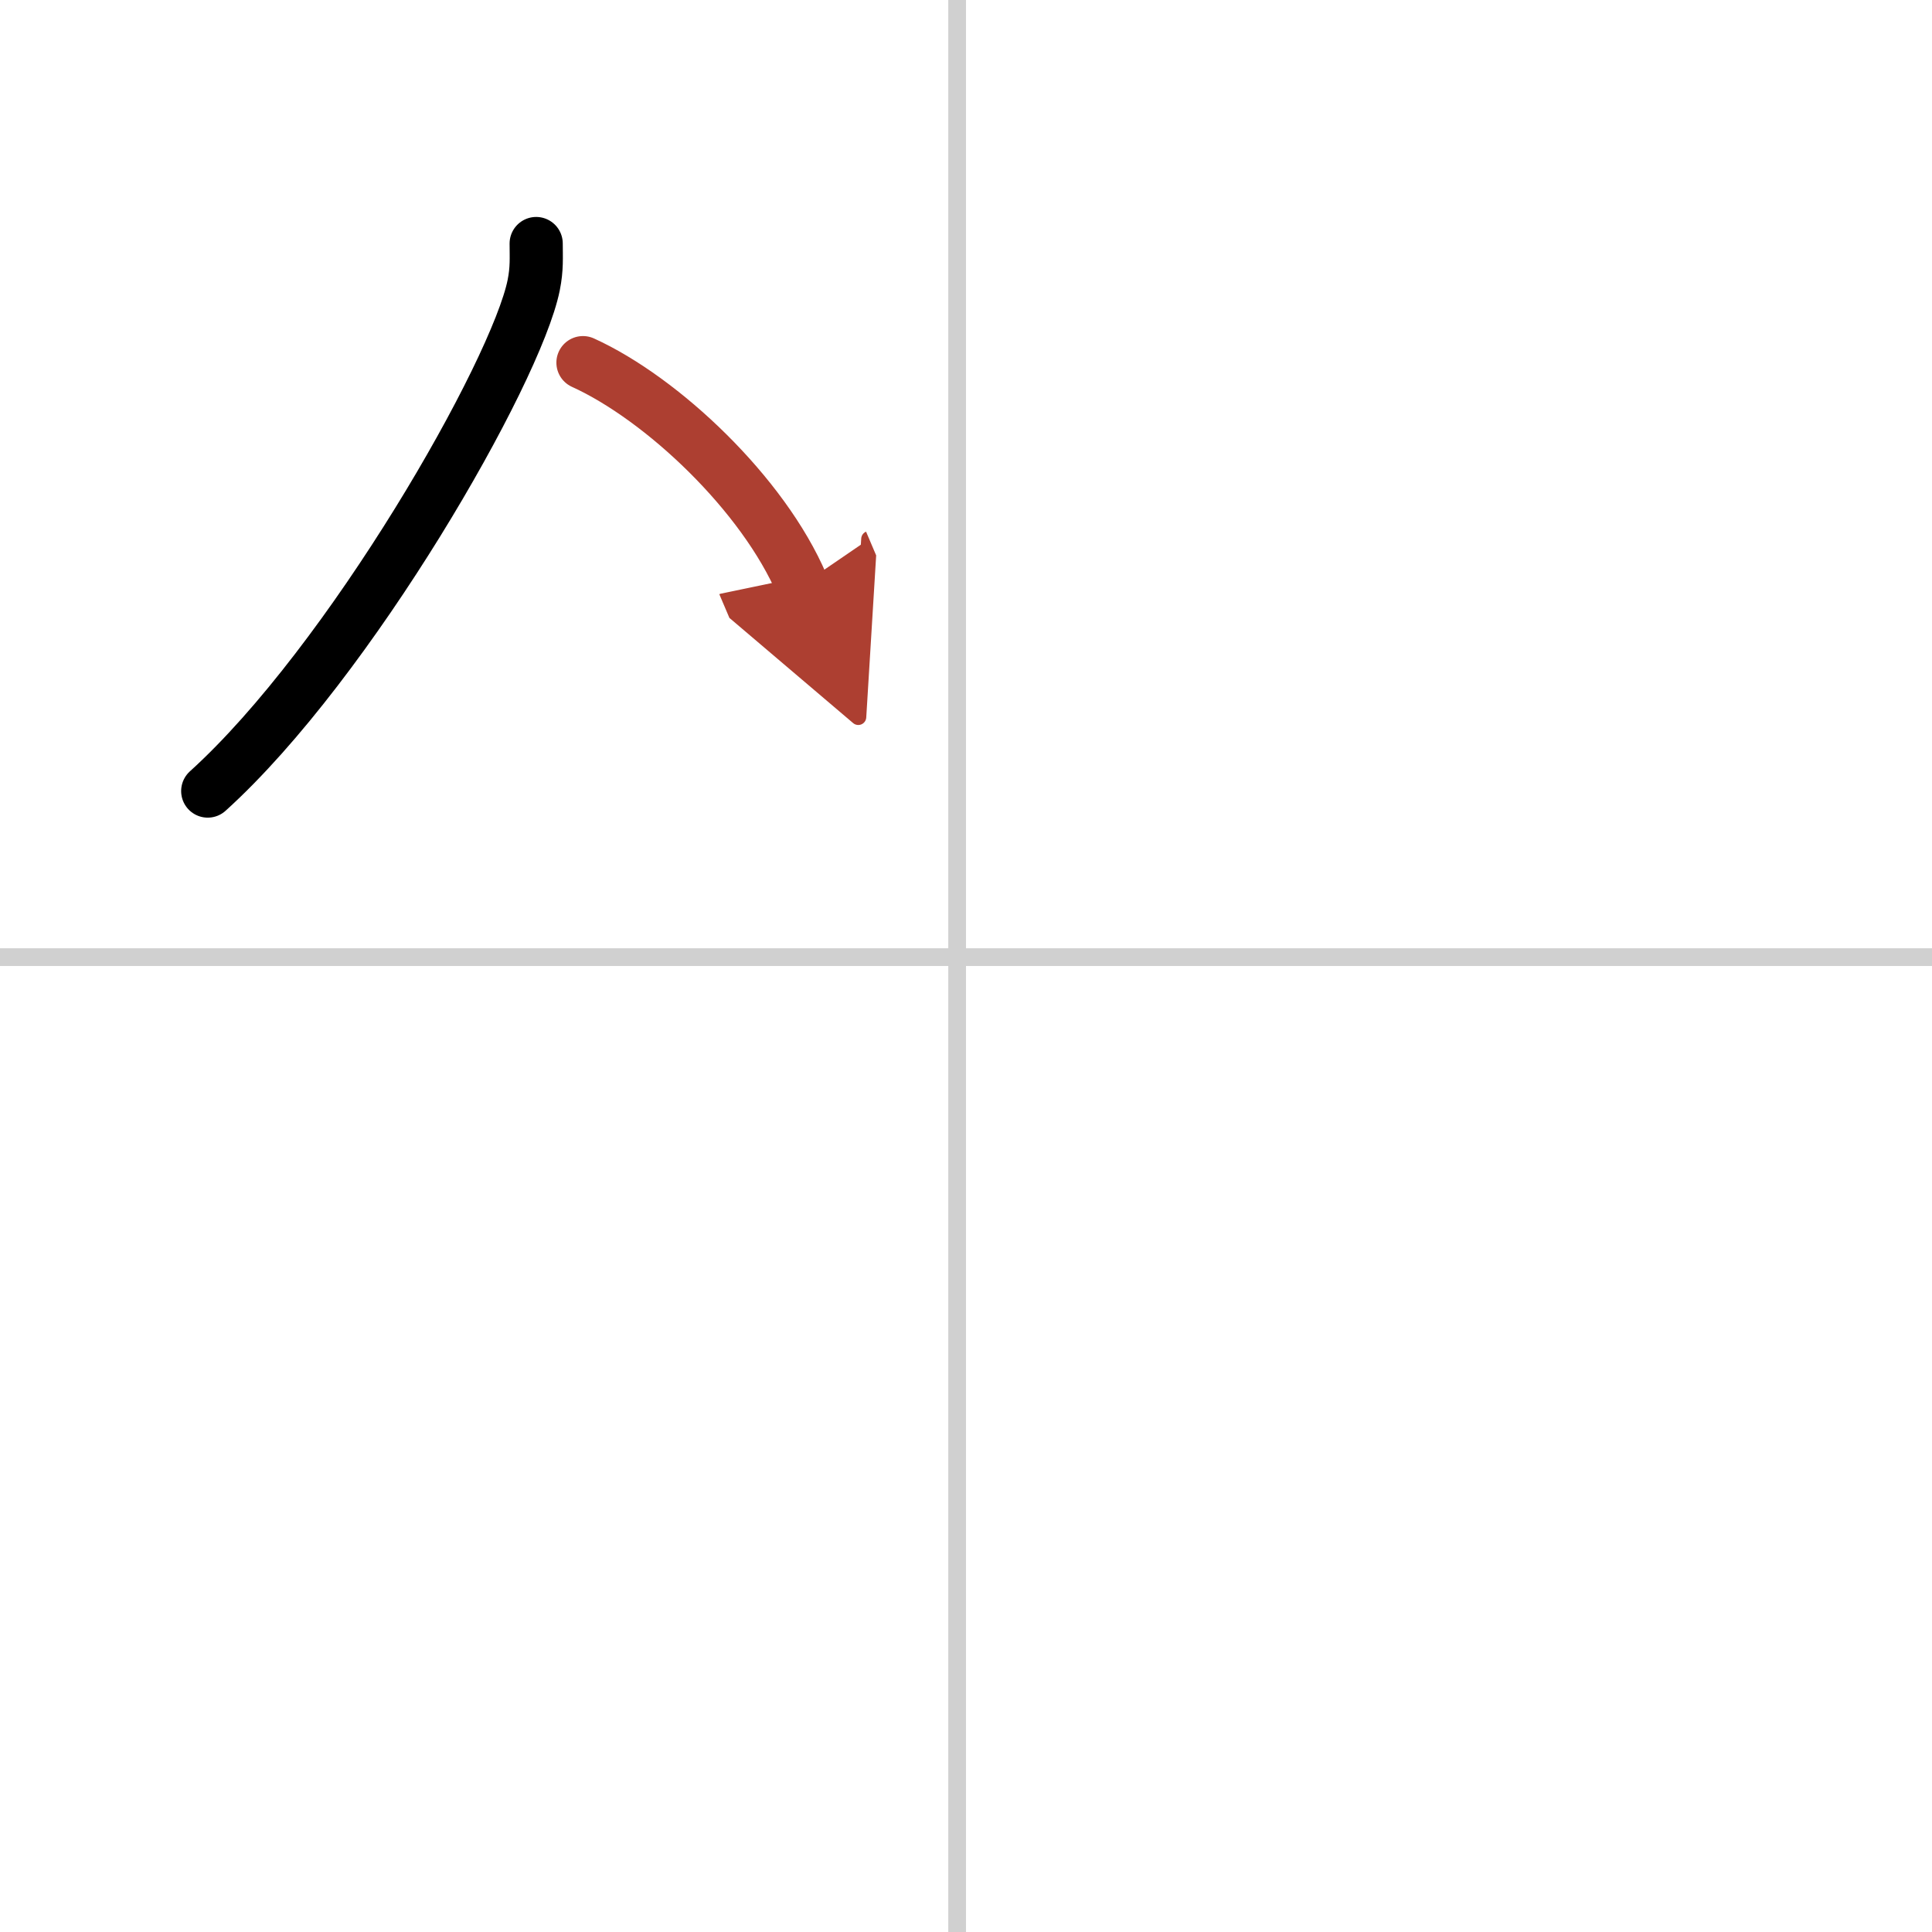 <svg width="400" height="400" viewBox="0 0 109 109" xmlns="http://www.w3.org/2000/svg"><defs><marker id="a" markerWidth="4" orient="auto" refX="1" refY="5" viewBox="0 0 10 10"><polyline points="0 0 10 5 0 10 1 5" fill="#ad3f31" stroke="#ad3f31"/></marker></defs><g fill="none" stroke="#000" stroke-linecap="round" stroke-linejoin="round" stroke-width="3"><rect width="100%" height="100%" fill="#fff" stroke="#fff"/><line x1="54" x2="54" y2="109" stroke="#d0d0d0" stroke-width="1"/><line x2="109" y1="54" y2="54" stroke="#d0d0d0" stroke-width="1"/><path d="M30.25,13.74c0,0.78,0.05,1.41-0.14,2.35C29.12,21,19.75,37.37,11.72,44.63"/><path d="m32.89 20.46c4.47 2.03 10.18 7.42 12.36 12.54" marker-end="url(#a)" stroke="#ad3f31"/></g></svg>
